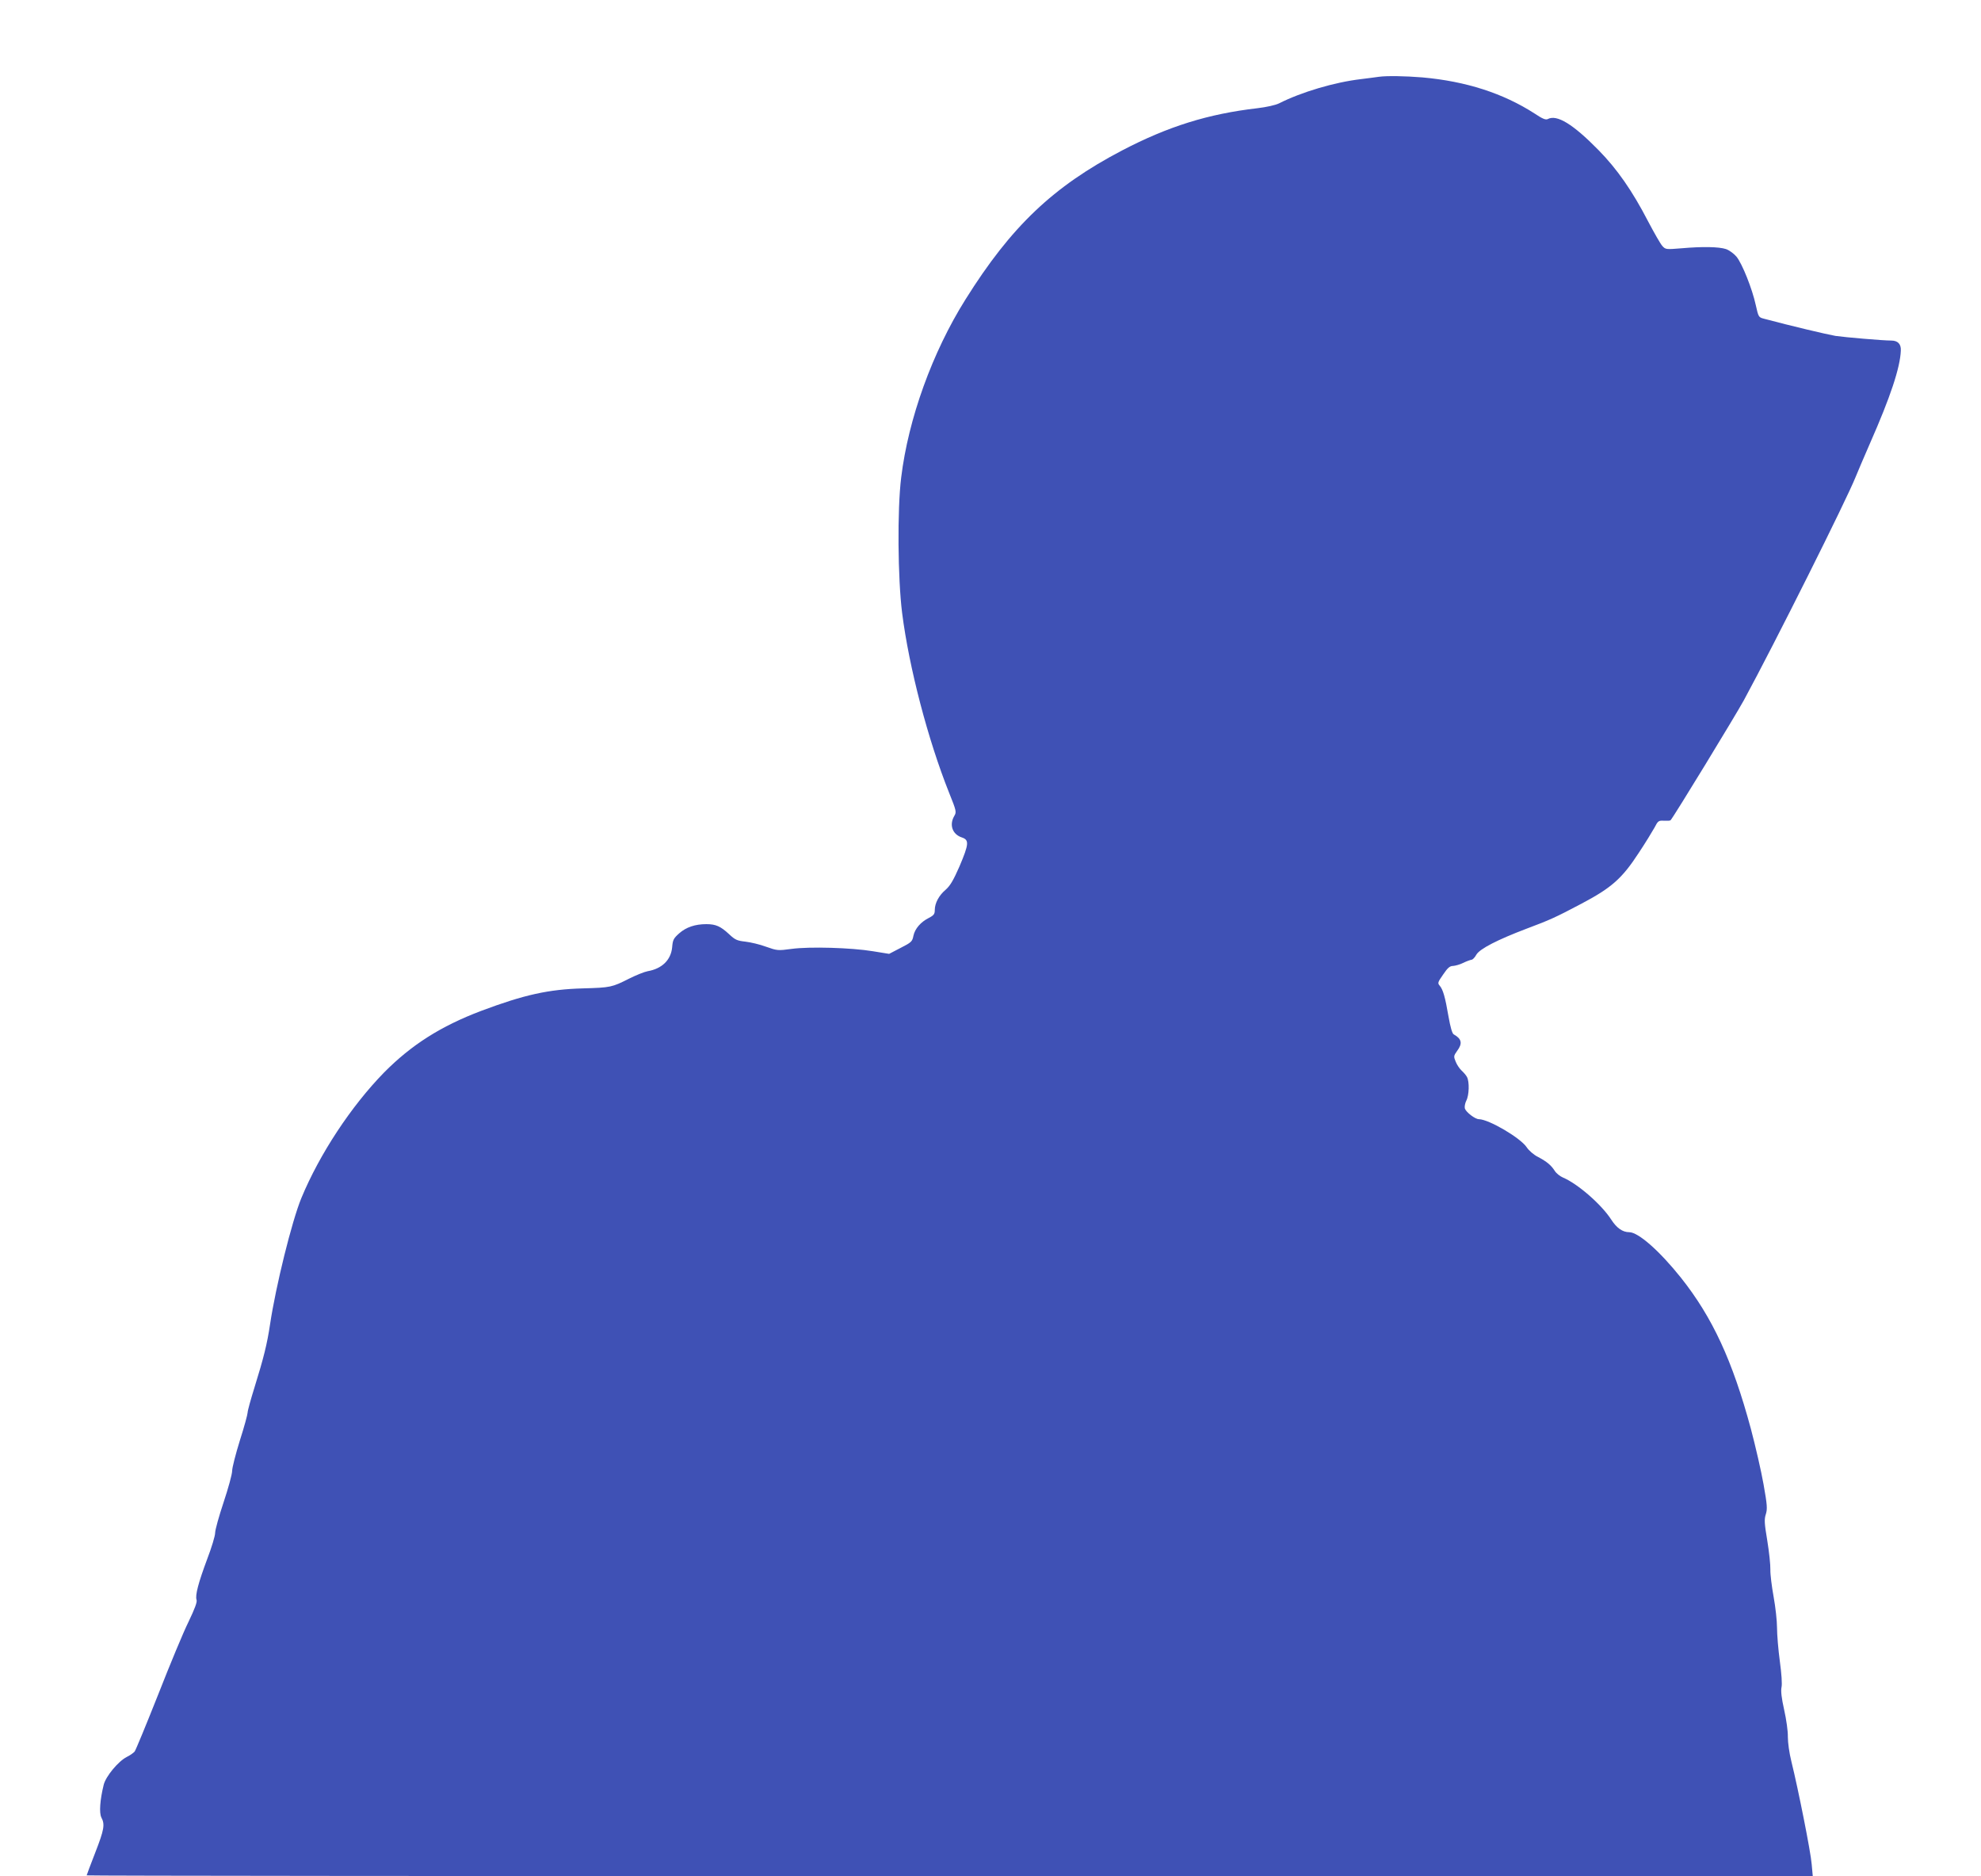 <?xml version="1.0" standalone="no"?>
<!DOCTYPE svg PUBLIC "-//W3C//DTD SVG 20010904//EN"
 "http://www.w3.org/TR/2001/REC-SVG-20010904/DTD/svg10.dtd">
<svg version="1.0" xmlns="http://www.w3.org/2000/svg"
 width="1280pt" height="1212pt" viewBox="0 0 1280 1212"
 preserveAspectRatio="xMidYMid meet">
<g transform="translate(0,1212) scale(0.1,-0.1)"
fill="#3f51b5" stroke="none">
<path d="M8910 11624 c-14 -2 -65 -9 -115 -15 -172 -20 -387 -84 -531 -157
-23 -11 -80 -24 -139 -31 -319 -37 -576 -117 -875 -273 -445 -233 -716 -490
-1012 -963 -214 -341 -369 -771 -415 -1149 -26 -209 -22 -653 6 -876 45 -354
167 -819 303 -1160 48 -119 49 -126 34 -151 -34 -58 -12 -119 49 -139 48 -16
46 -42 -15 -186 -40 -91 -60 -125 -89 -151 -44 -37 -71 -87 -71 -132 0 -25 -6
-34 -37 -50 -54 -27 -91 -70 -101 -116 -7 -37 -13 -43 -82 -78 l-75 -39 -105
17 c-140 23 -409 31 -526 15 -88 -12 -93 -11 -164 14 -40 15 -100 29 -134 33
-53 6 -66 11 -106 49 -54 50 -85 64 -146 64 -73 0 -131 -20 -175 -59 -37 -33
-42 -42 -46 -91 -8 -82 -66 -138 -158 -154 -22 -4 -76 -26 -120 -48 -111 -56
-120 -58 -298 -63 -222 -6 -380 -41 -657 -145 -262 -99 -452 -220 -629 -399
-212 -217 -416 -526 -534 -811 -61 -148 -165 -568 -202 -815 -19 -127 -41
-216 -101 -409 -24 -77 -44 -149 -44 -161 0 -11 -22 -93 -50 -180 -27 -87 -50
-176 -50 -197 0 -21 -25 -112 -55 -202 -30 -90 -55 -179 -55 -199 0 -19 -23
-95 -51 -168 -57 -153 -79 -235 -69 -264 5 -14 -11 -56 -51 -140 -33 -66 -121
-278 -197 -472 -77 -194 -145 -359 -152 -368 -8 -9 -30 -25 -51 -35 -55 -28
-136 -126 -149 -180 -24 -97 -30 -181 -15 -211 24 -45 18 -79 -40 -228 -30
-78 -55 -143 -55 -146 0 -3 2509 -5 5576 -5 l5577 0 -7 77 c-6 79 -88 490
-131 663 -14 56 -23 122 -23 160 1 36 -10 113 -24 175 -17 76 -22 121 -17 145
5 21 0 88 -11 170 -10 74 -18 171 -18 215 0 44 -10 134 -22 200 -12 66 -22
145 -21 175 1 30 -8 115 -20 188 -19 113 -20 138 -9 171 10 33 9 58 -15 192
-15 85 -52 246 -82 359 -119 441 -248 719 -451 975 -138 173 -276 295 -335
295 -43 0 -81 27 -116 81 -63 98 -217 232 -312 272 -19 8 -43 27 -53 43 -24
37 -50 59 -108 90 -27 13 -59 41 -73 62 -40 61 -245 181 -309 182 -25 0 -83
45 -91 69 -3 11 1 34 9 50 19 35 21 123 5 153 -6 12 -22 30 -35 42 -13 12 -30
37 -38 57 -14 34 -14 38 9 70 36 48 30 78 -22 107 -10 6 -21 44 -34 117 -21
123 -35 173 -57 198 -14 16 -12 22 23 72 29 43 43 55 64 55 14 1 44 9 66 20
22 11 46 19 53 20 7 0 22 15 32 34 23 37 135 95 322 166 152 57 188 73 358
163 193 102 261 162 369 328 42 63 87 137 101 162 23 45 27 47 62 45 21 -1 39
0 42 3 20 21 418 674 473 774 202 372 664 1296 723 1444 10 25 52 124 94 220
130 295 194 486 198 597 2 42 -20 64 -62 64 -54 0 -298 21 -360 30 -53 9 -290
65 -462 111 -35 9 -36 11 -53 87 -23 106 -88 269 -125 314 -17 20 -47 42 -68
49 -45 15 -152 17 -288 5 -99 -8 -102 -8 -123 15 -12 13 -53 85 -92 159 -102
197 -200 338 -321 461 -164 167 -268 231 -327 200 -13 -7 -34 1 -86 36 -202
130 -442 208 -725 233 -111 9 -228 11 -280 4z"/>
</g>
</svg>
